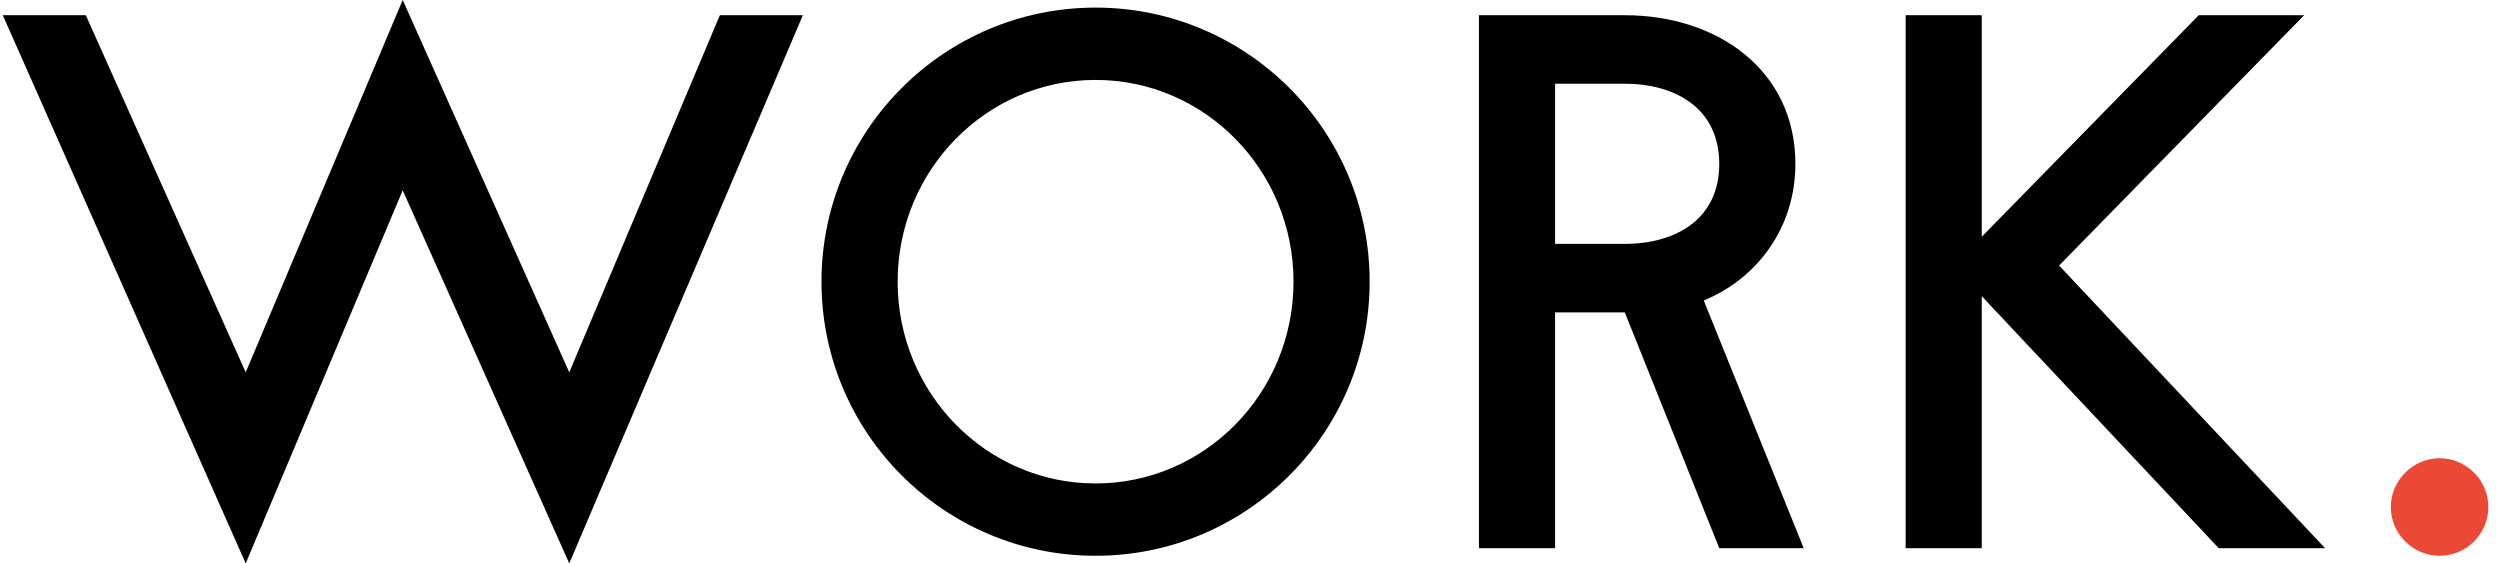 <?xml version="1.0" encoding="UTF-8"?> <svg xmlns="http://www.w3.org/2000/svg" width="71" height="16" viewBox="0 0 71 16" fill="none"> <path d="M0.079 0.432L6.978 16L11.437 5.405L16.167 16L22.802 0.432H20.444L16.167 10.574L11.437 0L6.978 10.574L2.437 0.432H0.079Z" fill="black"></path> <path d="M38.898 8C38.898 3.703 35.411 0.216 31.114 0.216C26.817 0.216 23.33 3.703 23.33 8C23.33 12.297 26.817 15.784 31.114 15.784C35.411 15.784 38.898 12.297 38.898 8ZM31.114 2.27C34.222 2.27 36.736 4.838 36.736 8C36.736 11.162 34.222 13.73 31.114 13.73C28.006 13.73 25.493 11.162 25.493 8C25.493 4.838 28.006 2.27 31.114 2.27Z" fill="black"></path> <path d="M46.144 8.872L48.827 15.568H51.225L48.387 8.534C49.914 7.905 50.989 6.459 50.989 4.655C50.989 2 48.786 0.432 46.137 0.432H42.002V15.568H44.164V8.872H46.144ZM46.137 2.378C47.597 2.378 48.827 3.088 48.827 4.655C48.827 6.223 47.597 6.926 46.137 6.926H44.164V2.378H46.137Z" fill="black"></path> <path d="M54.12 0.432V15.568H56.282V8.412L63.012 15.568H66.032L58.478 7.541L65.438 0.432H62.444L56.282 6.723V0.432H54.12Z" fill="black"></path> <path d="M69.284 13.014C68.527 13.014 67.899 13.642 67.899 14.399C67.899 15.162 68.527 15.784 69.284 15.784C70.048 15.784 70.669 15.162 70.669 14.399C70.669 13.642 70.048 13.014 69.284 13.014Z" fill="#E94935"></path> </svg> 